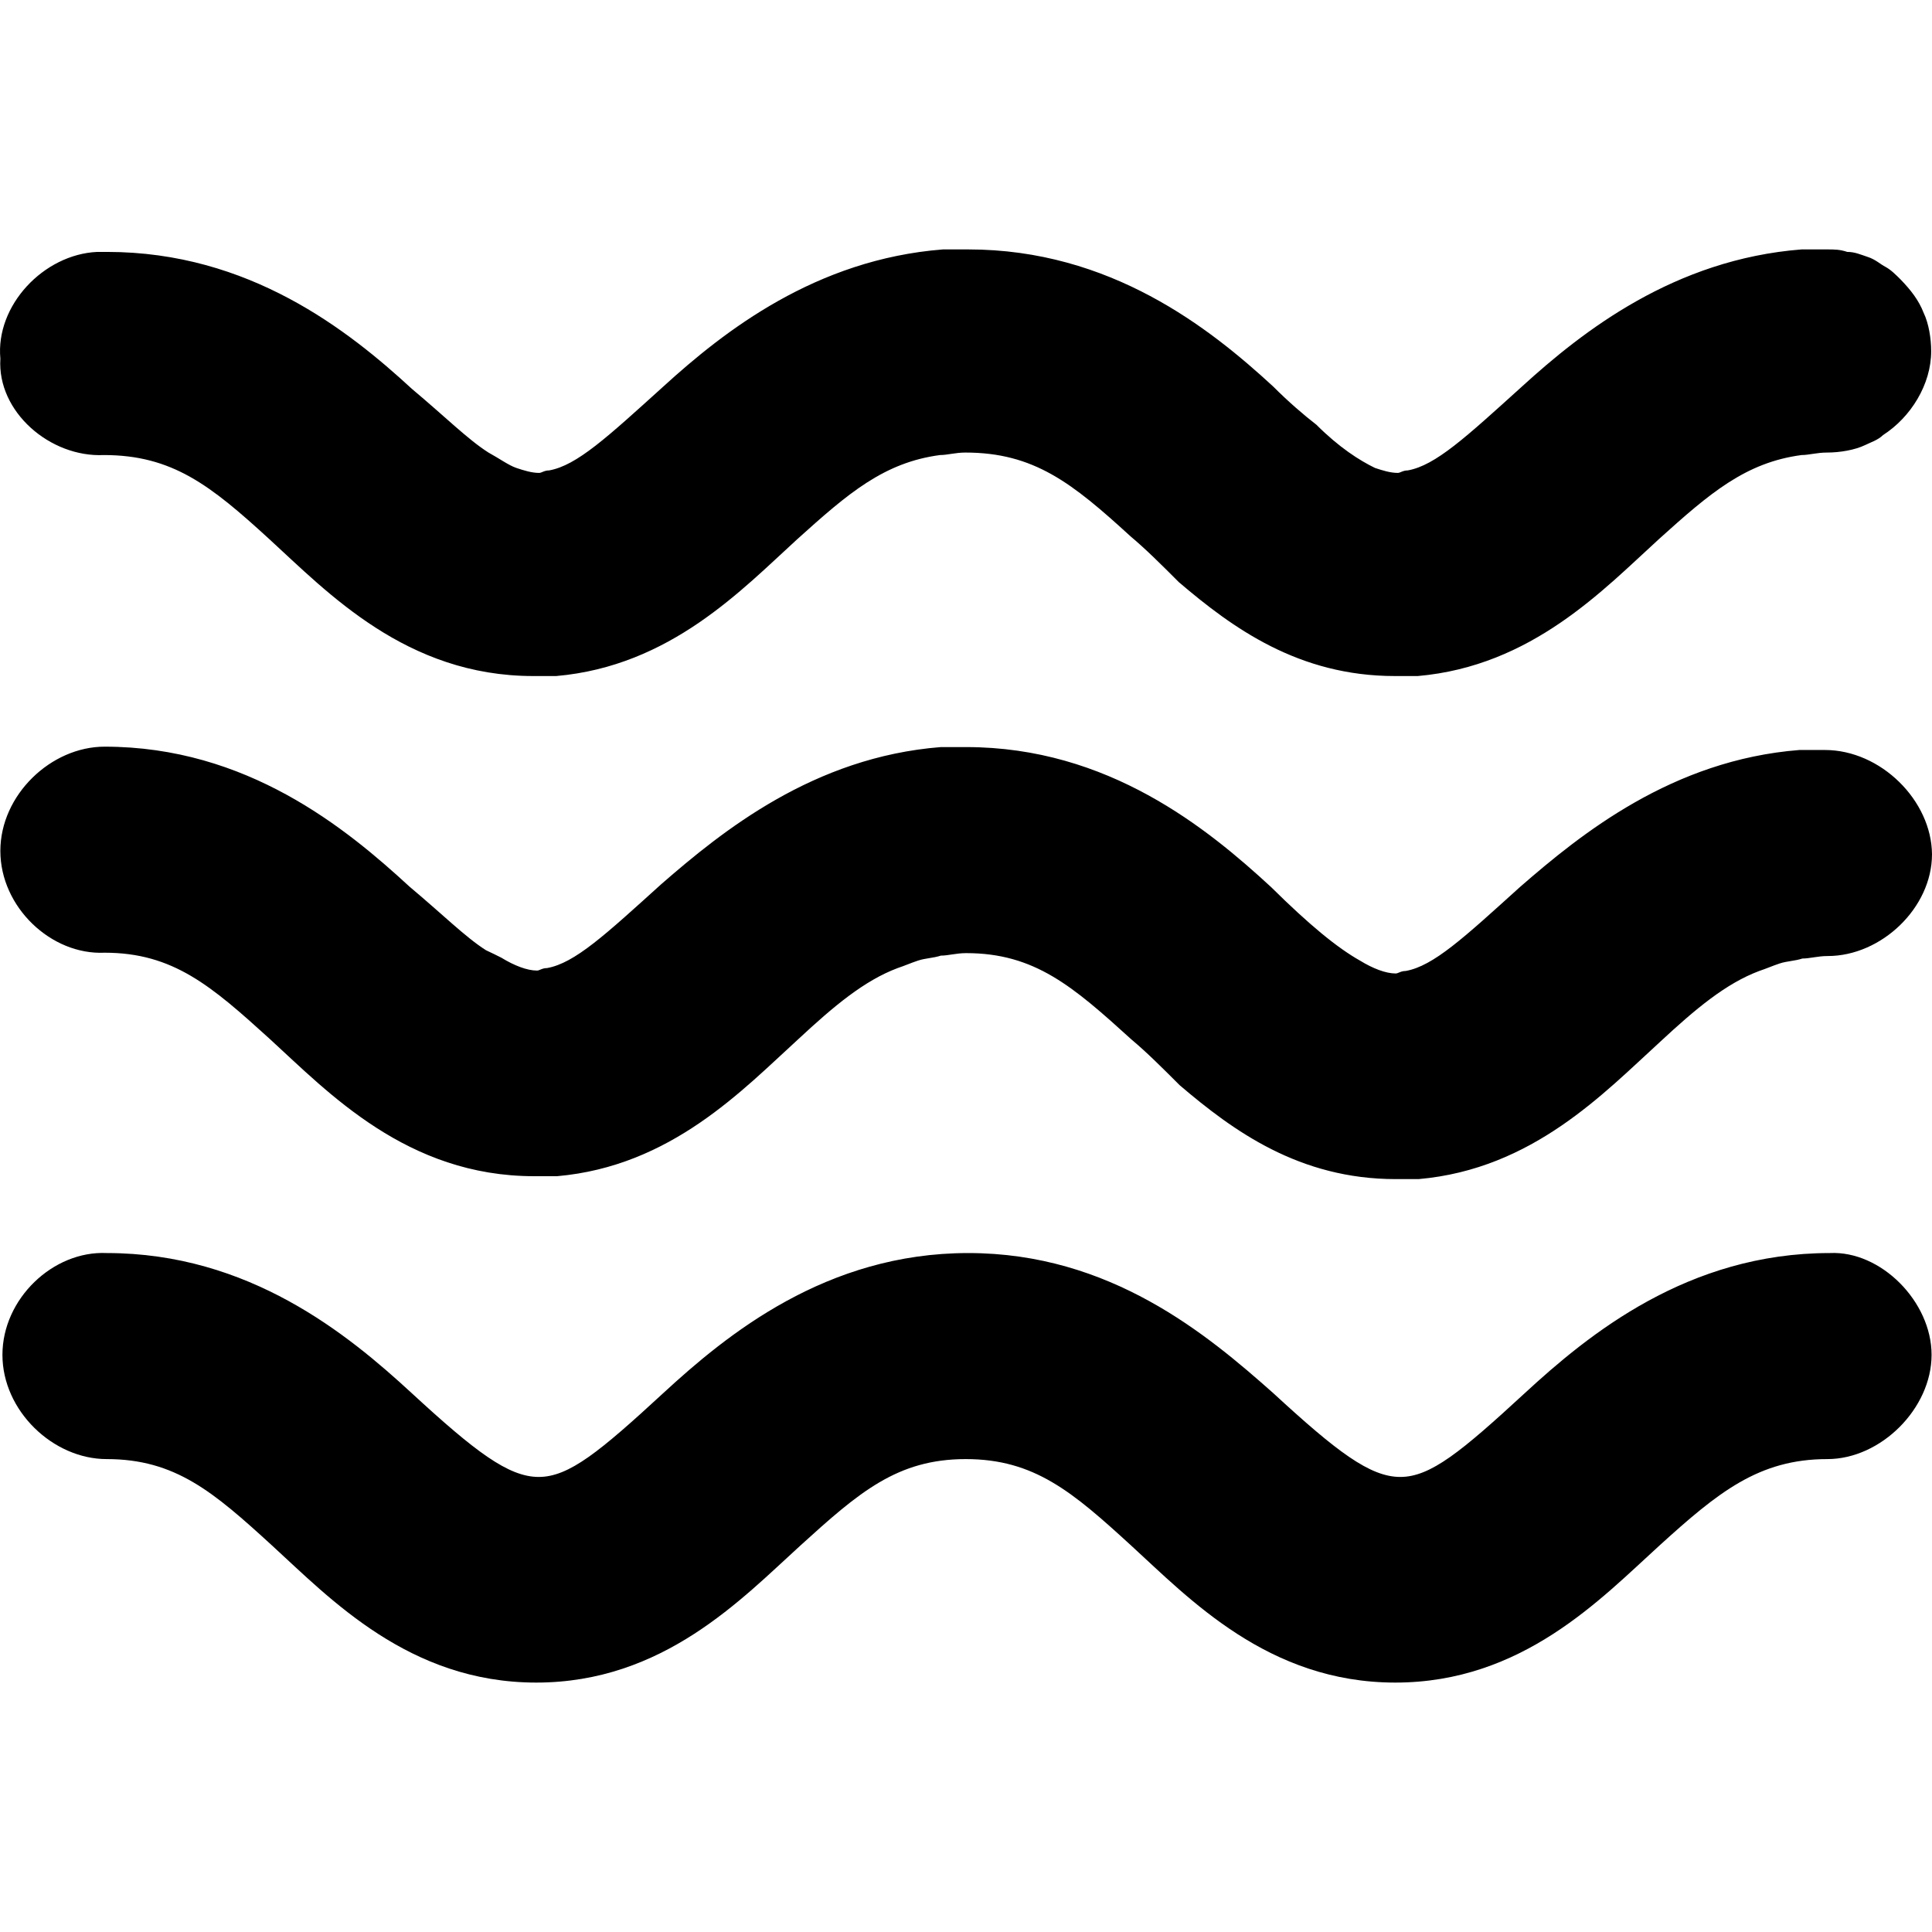 <?xml version="1.0" encoding="iso-8859-1"?>
<!-- Generator: Adobe Illustrator 16.0.0, SVG Export Plug-In . SVG Version: 6.00 Build 0)  -->
<!DOCTYPE svg PUBLIC "-//W3C//DTD SVG 1.1//EN" "http://www.w3.org/Graphics/SVG/1.1/DTD/svg11.dtd">
<svg version="1.1" id="Capa_1" xmlns="http://www.w3.org/2000/svg" xmlns:xlink="http://www.w3.org/1999/xlink" x="0px" y="0px"
	 width="465.086px" height="465.086px" viewBox="0 0 465.086 465.086" style="enable-background:new 0 0 465.086 465.086;"
	 xml:space="preserve">
<g>
	<path d="M464.985,326.143c0,12.9-12.199,25.101-25.1,25.101c-16.5,0-26.3,8-40.4,20.8c-14.1,12.8-33,33-63.6,33s-49.6-20.2-63.6-33
		c-14.101-12.9-23.301-20.8-39.8-20.8c-16.5,0-25.7,8-39.8,20.8c-14.1,12.8-33,33-63.6,33c-30.6,0-49.6-20.2-63.6-33
		c-14.1-12.9-23.3-20.8-39.8-20.8c-12.9,0-25.1-11.601-25.1-25.101s12.2-25.1,25.1-24.5c34.3,0,58.1,19.601,73.4,33.7
		c15.3,14.101,23.3,20.2,30.6,20.2c7.3,0,14.7-6.1,30-20.2c15.3-14.1,39.2-33.7,73.4-33.7s57.5,19.601,73.399,33.7
		c15.301,14.101,23.301,20.2,30.601,20.2s14.7-6.1,30-20.2c15.3-14.1,39.2-33.7,73.399-33.7
		C452.786,301.043,464.985,313.343,464.985,326.143z M24.986,109.543c16.5,0,25.7,7.3,39.8,20.2c14.1,12.9,33,33,63.6,33
		c1.8,0,3.7,0,5.5,0c27.5-2.4,44.7-20.8,58.1-33c12.2-11,20.8-18.4,34.3-20.2c1.8,0,3.7-0.6,6.1-0.6c16.5,0,25.7,7.3,39.8,20.2
		c3.7,3.1,7.3,6.7,11.601,11c12.899,11,28.8,22.6,52,22.6c1.8,0,3.699,0,5.5,0c27.5-2.4,44.699-20.8,58.1-33
		c12.2-11,20.8-18.4,34.3-20.2c1.8,0,3.7-0.6,6.101-0.6c3.1,0,6.699-0.6,9.199-1.8c1.2-0.6,3.101-1.2,4.301-2.4
		c6.699-4.3,11.6-12.2,11.6-20.2c0-3.1-0.6-6.7-1.8-9.2l0,0c-1.2-3.1-3.101-5.5-5.5-8c-1.2-1.2-2.4-2.4-3.7-3.1
		c-1.2-0.6-2.4-1.8-4.3-2.4c-1.8-0.6-3.101-1.2-4.9-1.2c-1.8-0.6-3.1-0.6-4.899-0.6c-1.801,0-4.301,0-6.101,0
		c-30.6,2.4-52.6,19.6-67.3,33c-13.5,12.2-20.8,19-27.5,20.2c-1.2,0-1.8,0.6-2.4,0.6c-1.8,0-3.7-0.6-5.5-1.2
		c-3.7-1.8-8.6-4.9-14.1-10.4c-3.101-2.4-6.7-5.5-10.4-9.2c-15.3-14.1-39.2-33-73.4-33c-1.8,0-4.3,0-6.1,0
		c-30.6,2.4-52.6,19.6-67.3,33c-13.5,12.2-20.8,19-27.5,20.2c-1.2,0-1.8,0.6-2.4,0.6c-1.8,0-3.7-0.6-5.5-1.2s-4.3-2.4-6.7-3.7
		c-4.9-3.1-10.4-8.6-18.4-15.3c-15.3-14.1-39.2-33-73.4-33c-0.6,0-1.8,0-2.4,0l0,0c-12.9,0.6-24.5,12.9-23.3,25.7
		C-0.714,99.143,12.086,110.143,24.986,109.543z M439.286,180.543c-1.801,0-4.301,0-6.101,0c-30.6,2.4-52.6,20.2-67.3,33
		c-13.5,12.2-20.8,19-27.5,20.2c-1.2,0-1.8,0.6-2.4,0.6c-2.399,0-5.5-1.2-8.6-3.1c-5.5-3.1-12.2-8.6-21.4-17.7
		c-15.3-14.1-39.199-33.7-73.399-33.7c-1.8,0-4.3,0-6.1,0c-30.6,2.4-52.6,20.2-67.3,33c-13.5,12.2-20.8,19-27.5,20.2
		c-1.2,0-1.8,0.6-2.4,0.6c-2.4,0-5.5-1.199-8.6-3.1c-1.2-0.6-2.4-1.2-3.7-1.8c-4.9-3.1-10.4-8.6-18.4-15.3
		c-15.3-14.1-39.2-33.7-73.4-33.7c-12.9,0-25.1,11.6-25.1,25.1s12.2,25.1,25.1,24.5c16.5,0,25.7,8,39.8,20.8
		c14.1,12.9,33,33,63.6,33c1.8,0,3.7,0,5.5,0c27.5-2.399,44.7-20.8,58.1-33c8.6-8,15.9-14.1,23.9-17.1c1.8-0.6,3.1-1.2,4.9-1.8
		c1.8-0.6,3.7-0.6,5.5-1.2c1.8,0,3.7-0.6,6.1-0.6c16.5,0,25.7,8,39.8,20.8c3.7,3.1,7.3,6.7,11.6,11c12.9,11,28.801,22.6,52,22.6
		c1.801,0,3.7,0,5.5,0c27.5-2.399,44.7-20.8,58.101-33c8.6-8,15.899-14.1,23.899-17.1c1.801-0.601,3.101-1.2,4.9-1.8
		s3.7-0.6,5.5-1.2c1.8,0,3.7-0.6,6.1-0.6c12.9,0,25.101-11.6,25.101-24.5C464.985,192.743,452.786,180.543,439.286,180.543z"/>
</g>
<g>
</g>
<g>
</g>
<g>
</g>
<g>
</g>
<g>
</g>
<g>
</g>
<g>
</g>
<g>
</g>
<g>
</g>
<g>
</g>
<g>
</g>
<g>
</g>
<g>
</g>
<g>
</g>
<g>
</g>
</svg>
